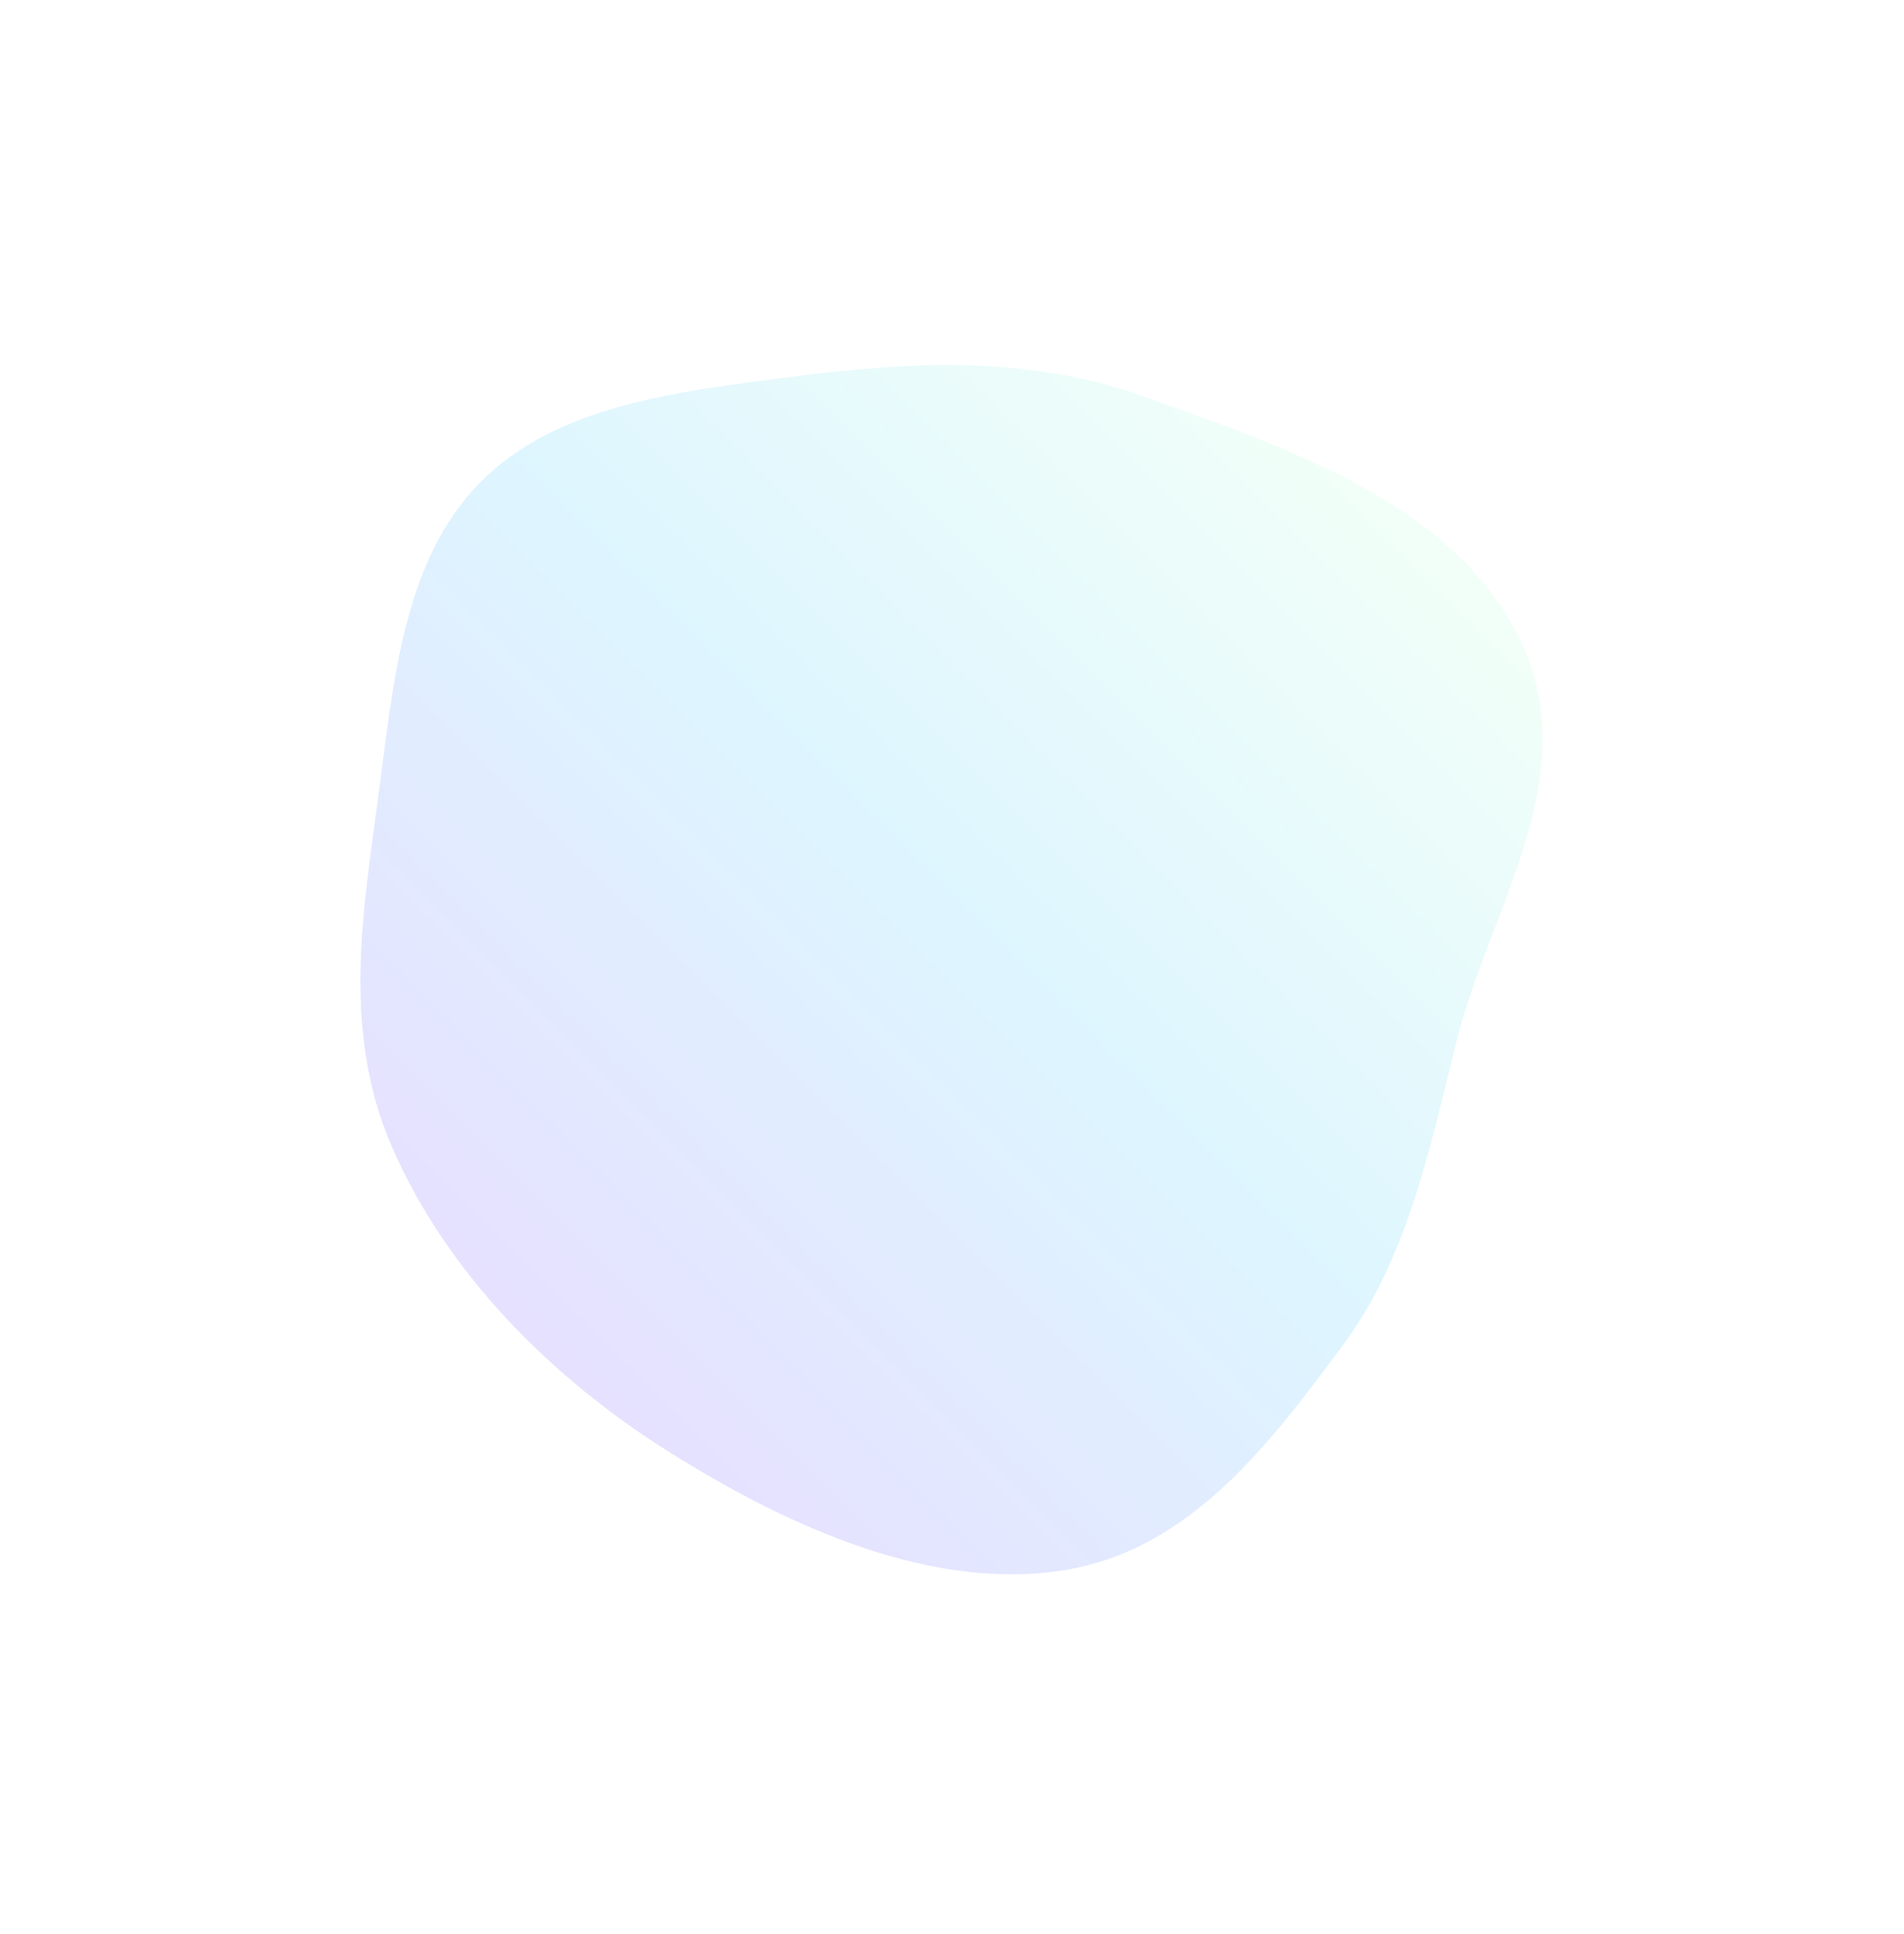 <svg width="127" height="129" viewBox="0 0 127 129" fill="none" xmlns="http://www.w3.org/2000/svg">
<g filter="url(#filter0_f_1678_7457)">
<path fill-rule="evenodd" clip-rule="evenodd" d="M32.02 32.182C37.089 27.05 44.988 26.139 52.519 25.168C60.396 24.152 68.35 23.601 76.362 26.466C85.724 29.814 96.989 33.583 101.385 42.644C105.78 51.705 99.399 60.51 97.174 69.373C95.343 76.666 93.903 83.885 89.565 89.727C84.684 96.3 79.377 103.393 70.921 104.728C62.241 106.099 52.796 101.973 44.613 96.824C36.76 91.883 29.856 84.955 26.182 76.578C22.731 68.709 24.246 60.627 25.282 52.744C26.269 45.239 26.965 37.3 32.02 32.182Z" fill="url(#paint0_linear_1678_7457)" fill-opacity="0.15"/>
</g>
<defs>
<filter id="filter0_f_1678_7457" x="0.042" y="0.348" width="126.853" height="128.646" filterUnits="userSpaceOnUse" color-interpolation-filters="sRGB">
<feFlood flood-opacity="0" result="BackgroundImageFix"/>
<feBlend mode="normal" in="SourceGraphic" in2="BackgroundImageFix" result="shape"/>
<feGaussianBlur stdDeviation="12" result="effect1_foregroundBlur_1678_7457"/>
</filter>
<linearGradient id="paint0_linear_1678_7457" x1="34.153" y1="88.354" x2="91.354" y2="31.154" gradientUnits="userSpaceOnUse">
<stop stop-color="#5433FF"/>
<stop offset="0.5" stop-color="#20BDFF"/>
<stop offset="1" stop-color="#A5FECB"/>
</linearGradient>
</defs>
</svg>
